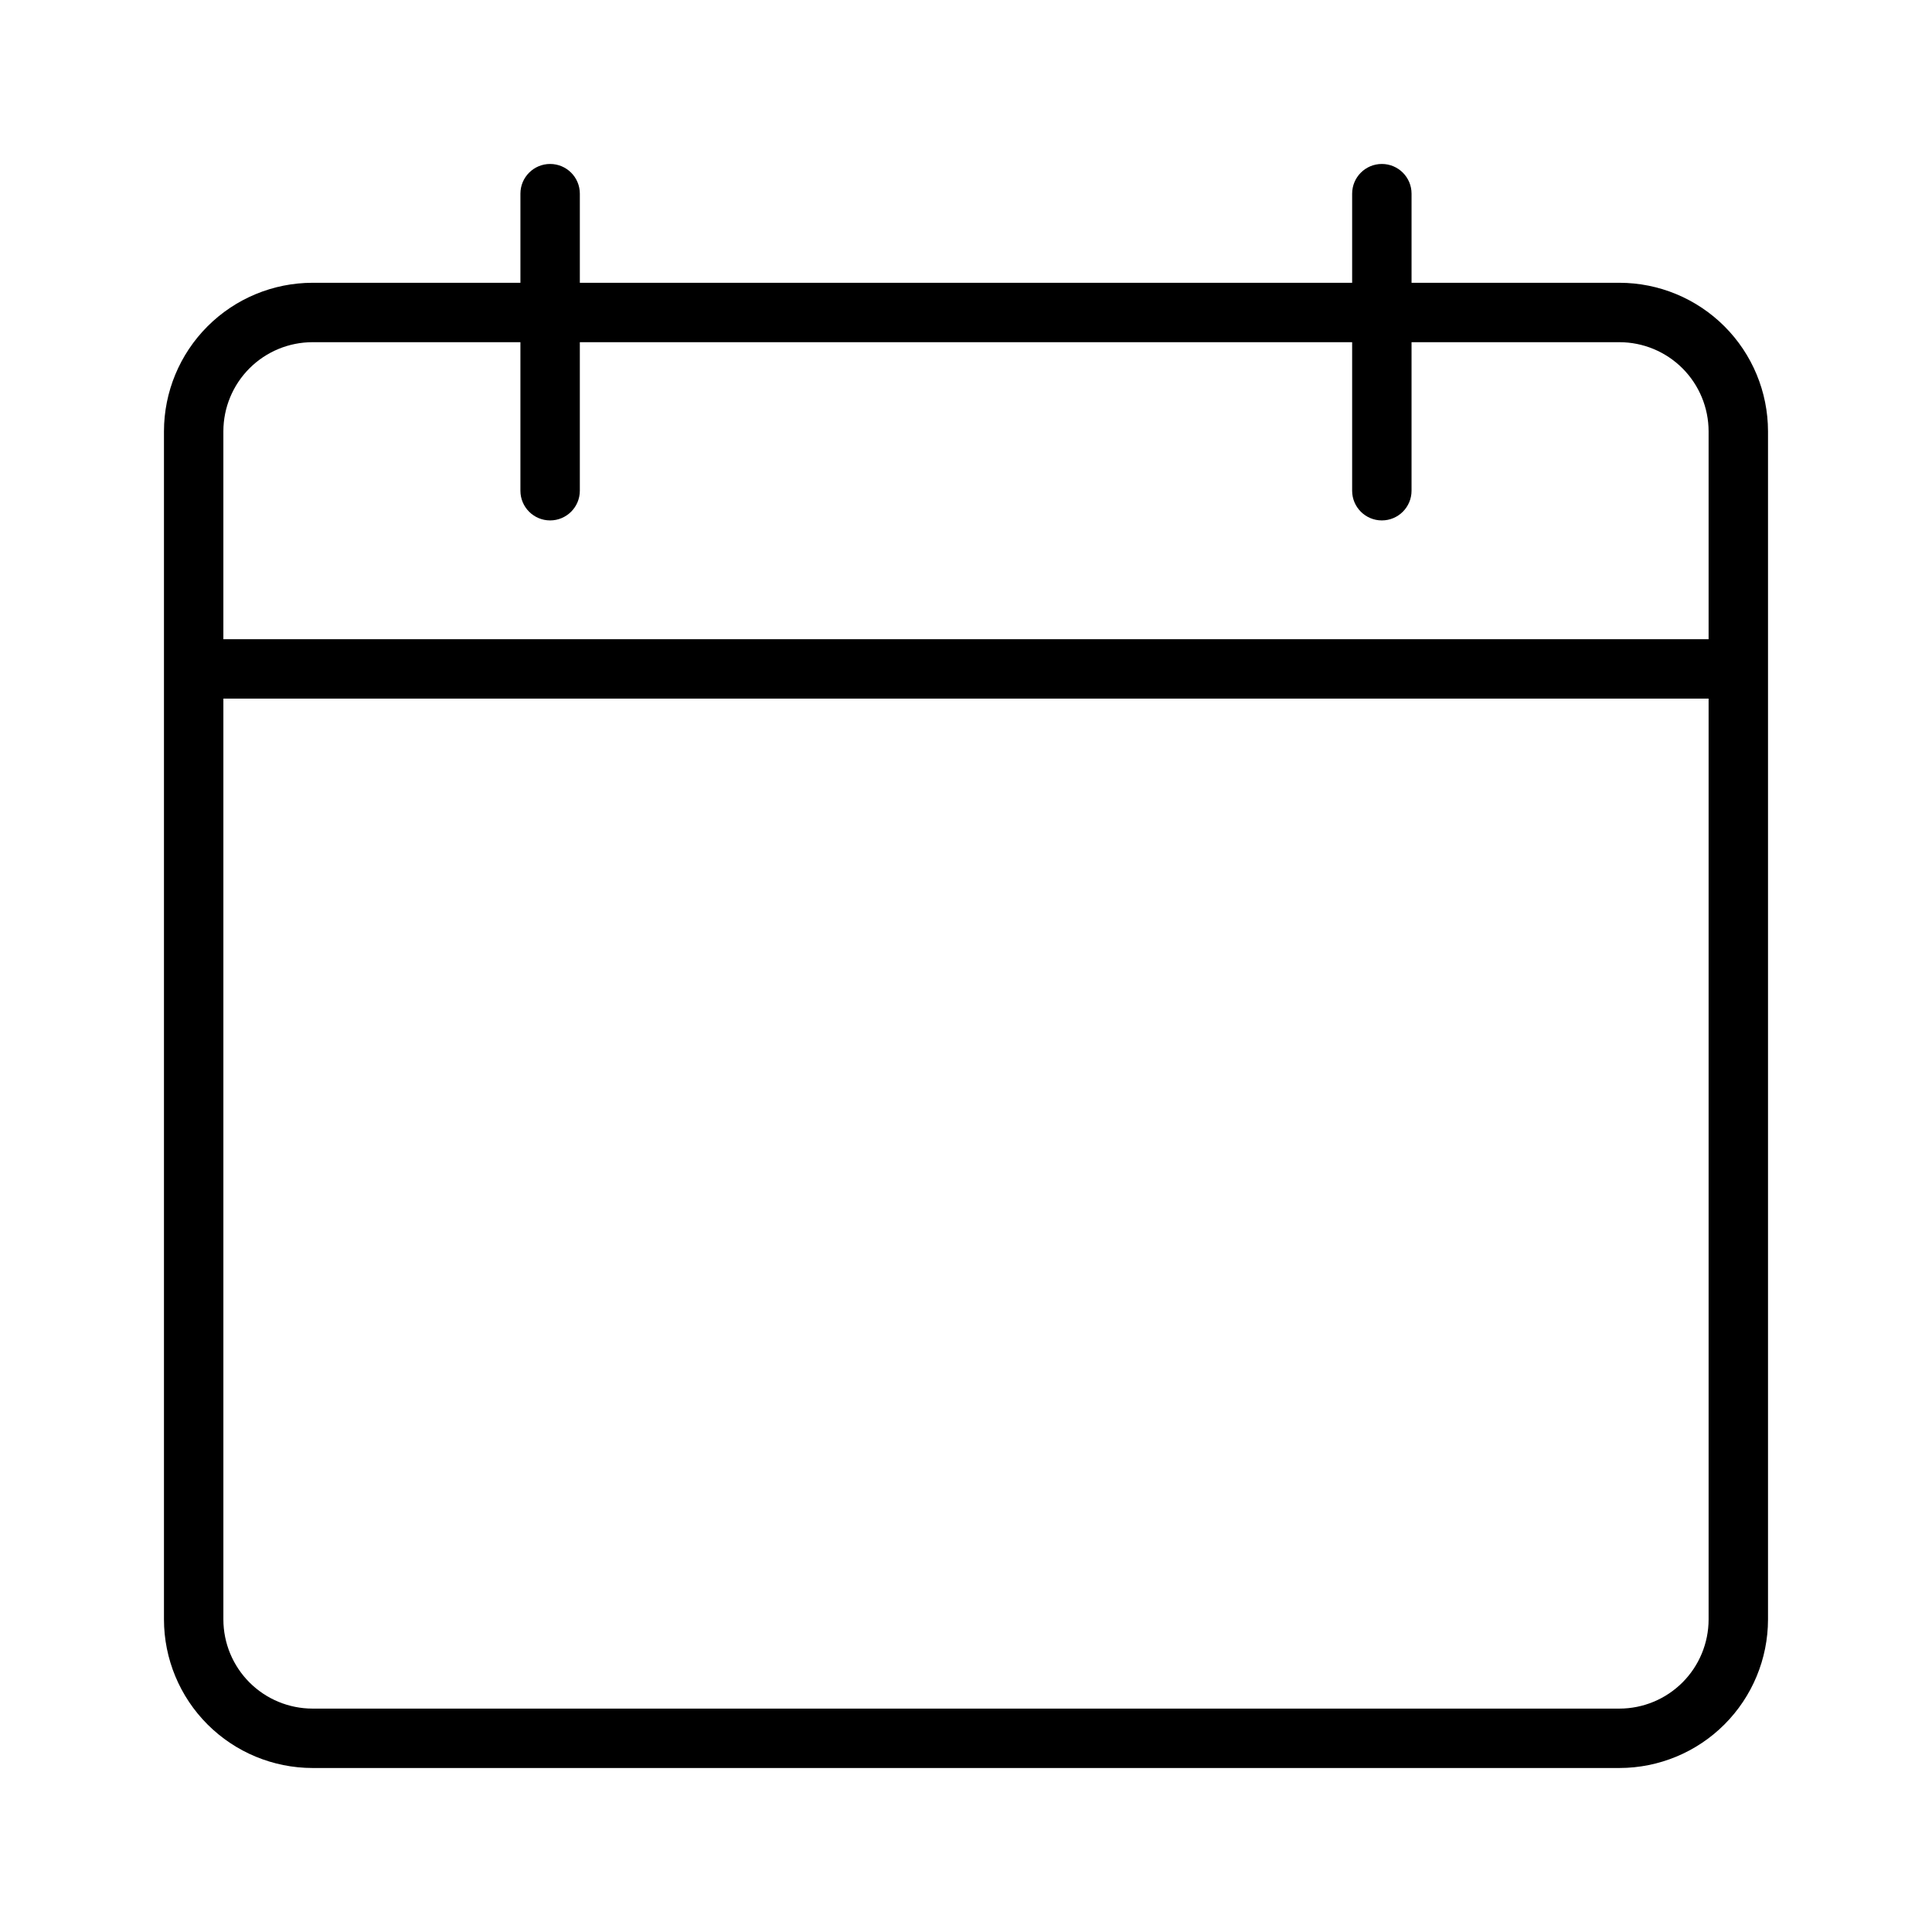 <?xml version="1.0" encoding="UTF-8"?>
<!-- Uploaded to: SVG Repo, www.svgrepo.com, Generator: SVG Repo Mixer Tools -->
<svg fill="#000000" width="800px" height="800px" version="1.1" viewBox="144 144 512 512" xmlns="http://www.w3.org/2000/svg">
 <path d="m573.18 218.94h-55.105v-23.617c0-4.348-3.523-7.871-7.871-7.871-4.348 0-7.871 3.523-7.871 7.871v23.617h-204.67v-23.617c0-4.348-3.527-7.871-7.875-7.871-4.348 0-7.871 3.523-7.871 7.871v23.617h-55.105c-10.434 0.012-20.438 4.164-27.816 11.543s-11.531 17.383-11.543 27.816v314.88c0.012 10.434 4.164 20.438 11.543 27.816s17.383 11.531 27.816 11.543h346.37c10.434-0.012 20.438-4.164 27.816-11.543s11.531-17.383 11.543-27.816v-314.88c-0.012-10.434-4.164-20.438-11.543-27.816s-17.383-11.531-27.816-11.543zm-346.37 15.746h55.105v39.359c0 4.348 3.523 7.871 7.871 7.871 4.348 0 7.875-3.523 7.875-7.871v-39.359h204.67v39.359c0 4.348 3.523 7.871 7.871 7.871 4.348 0 7.871-3.523 7.871-7.871v-39.359h55.105c6.262 0.004 12.262 2.496 16.691 6.922 4.426 4.43 6.918 10.43 6.926 16.691v55.105h-393.6v-55.105c0.004-6.262 2.496-12.262 6.922-16.691 4.43-4.426 10.434-6.918 16.691-6.922zm346.37 362.11h-346.37c-6.258-0.008-12.262-2.5-16.691-6.926-4.426-4.43-6.918-10.43-6.922-16.691v-244.04h393.6v244.04c-0.008 6.262-2.5 12.262-6.926 16.691-4.43 4.426-10.43 6.918-16.691 6.926z"/>
</svg>